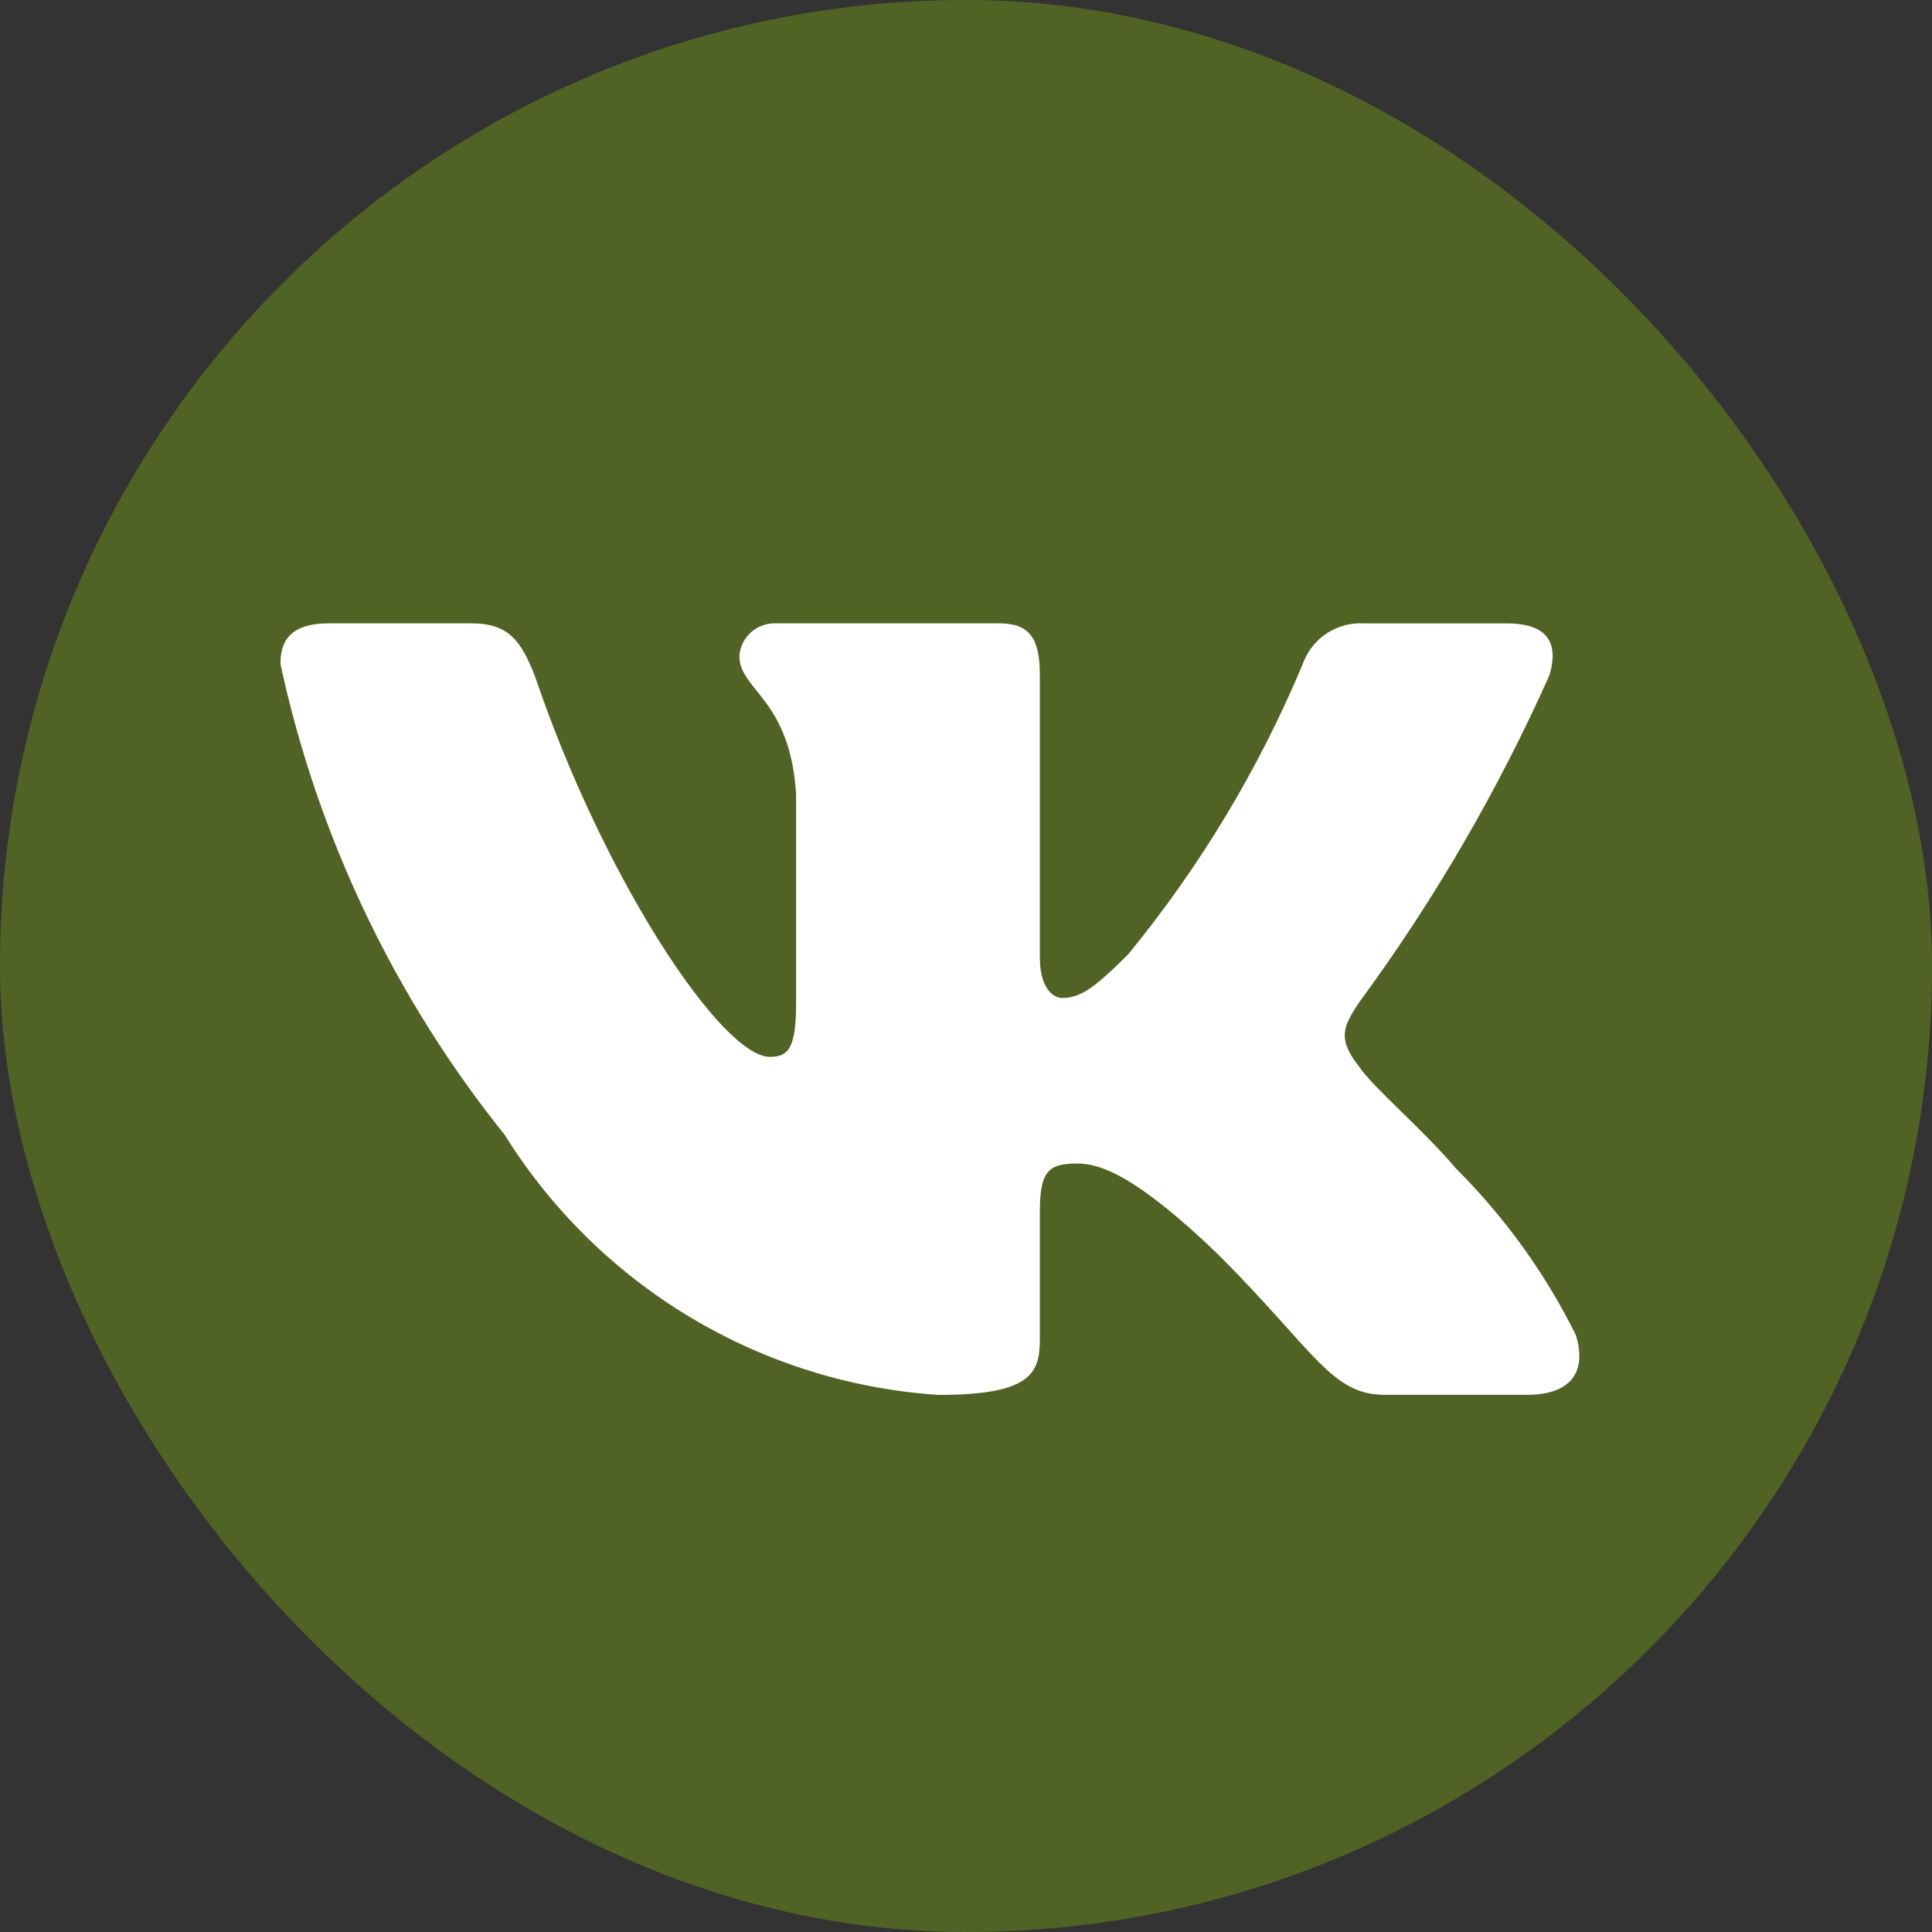 <?xml version="1.0" encoding="UTF-8"?> <svg xmlns="http://www.w3.org/2000/svg" width="31" height="31" viewBox="0 0 31 31" fill="none"><rect x="0" y="0" width="31" height="31" fill="#333333" stroke="none"/><rect width="31" height="31" rx="15.5" fill="#516324"></rect><path d="M24.504 22.381H22.222C21.359 22.381 21.099 21.682 19.552 20.134C18.2 18.831 17.629 18.669 17.287 18.669C16.814 18.669 16.685 18.799 16.685 19.45V21.502C16.685 22.057 16.505 22.382 15.055 22.382C13.648 22.288 12.284 21.861 11.075 21.136C9.866 20.411 8.846 19.409 8.1 18.212C6.329 16.007 5.096 13.419 4.5 10.654C4.5 10.312 4.63 10.002 5.282 10.002H7.562C8.148 10.002 8.359 10.263 8.589 10.866C9.696 14.124 11.585 16.958 12.352 16.958C12.646 16.958 12.774 16.828 12.774 16.095V12.739C12.677 11.208 11.864 11.079 11.864 10.525C11.874 10.379 11.941 10.243 12.05 10.145C12.16 10.048 12.303 9.996 12.449 10.002H16.033C16.523 10.002 16.685 10.246 16.685 10.832V15.362C16.685 15.851 16.895 16.013 17.043 16.013C17.337 16.013 17.563 15.851 18.102 15.313C19.257 13.904 20.201 12.334 20.904 10.653C20.976 10.451 21.112 10.278 21.291 10.161C21.47 10.044 21.683 9.988 21.897 10.003H24.178C24.862 10.003 25.007 10.345 24.862 10.833C24.032 12.692 23.006 14.456 21.8 16.095C21.554 16.47 21.456 16.665 21.8 17.105C22.026 17.447 22.826 18.115 23.363 18.75C24.145 19.53 24.794 20.432 25.285 21.42C25.481 22.056 25.155 22.381 24.504 22.381Z" fill="white"></path></svg> 